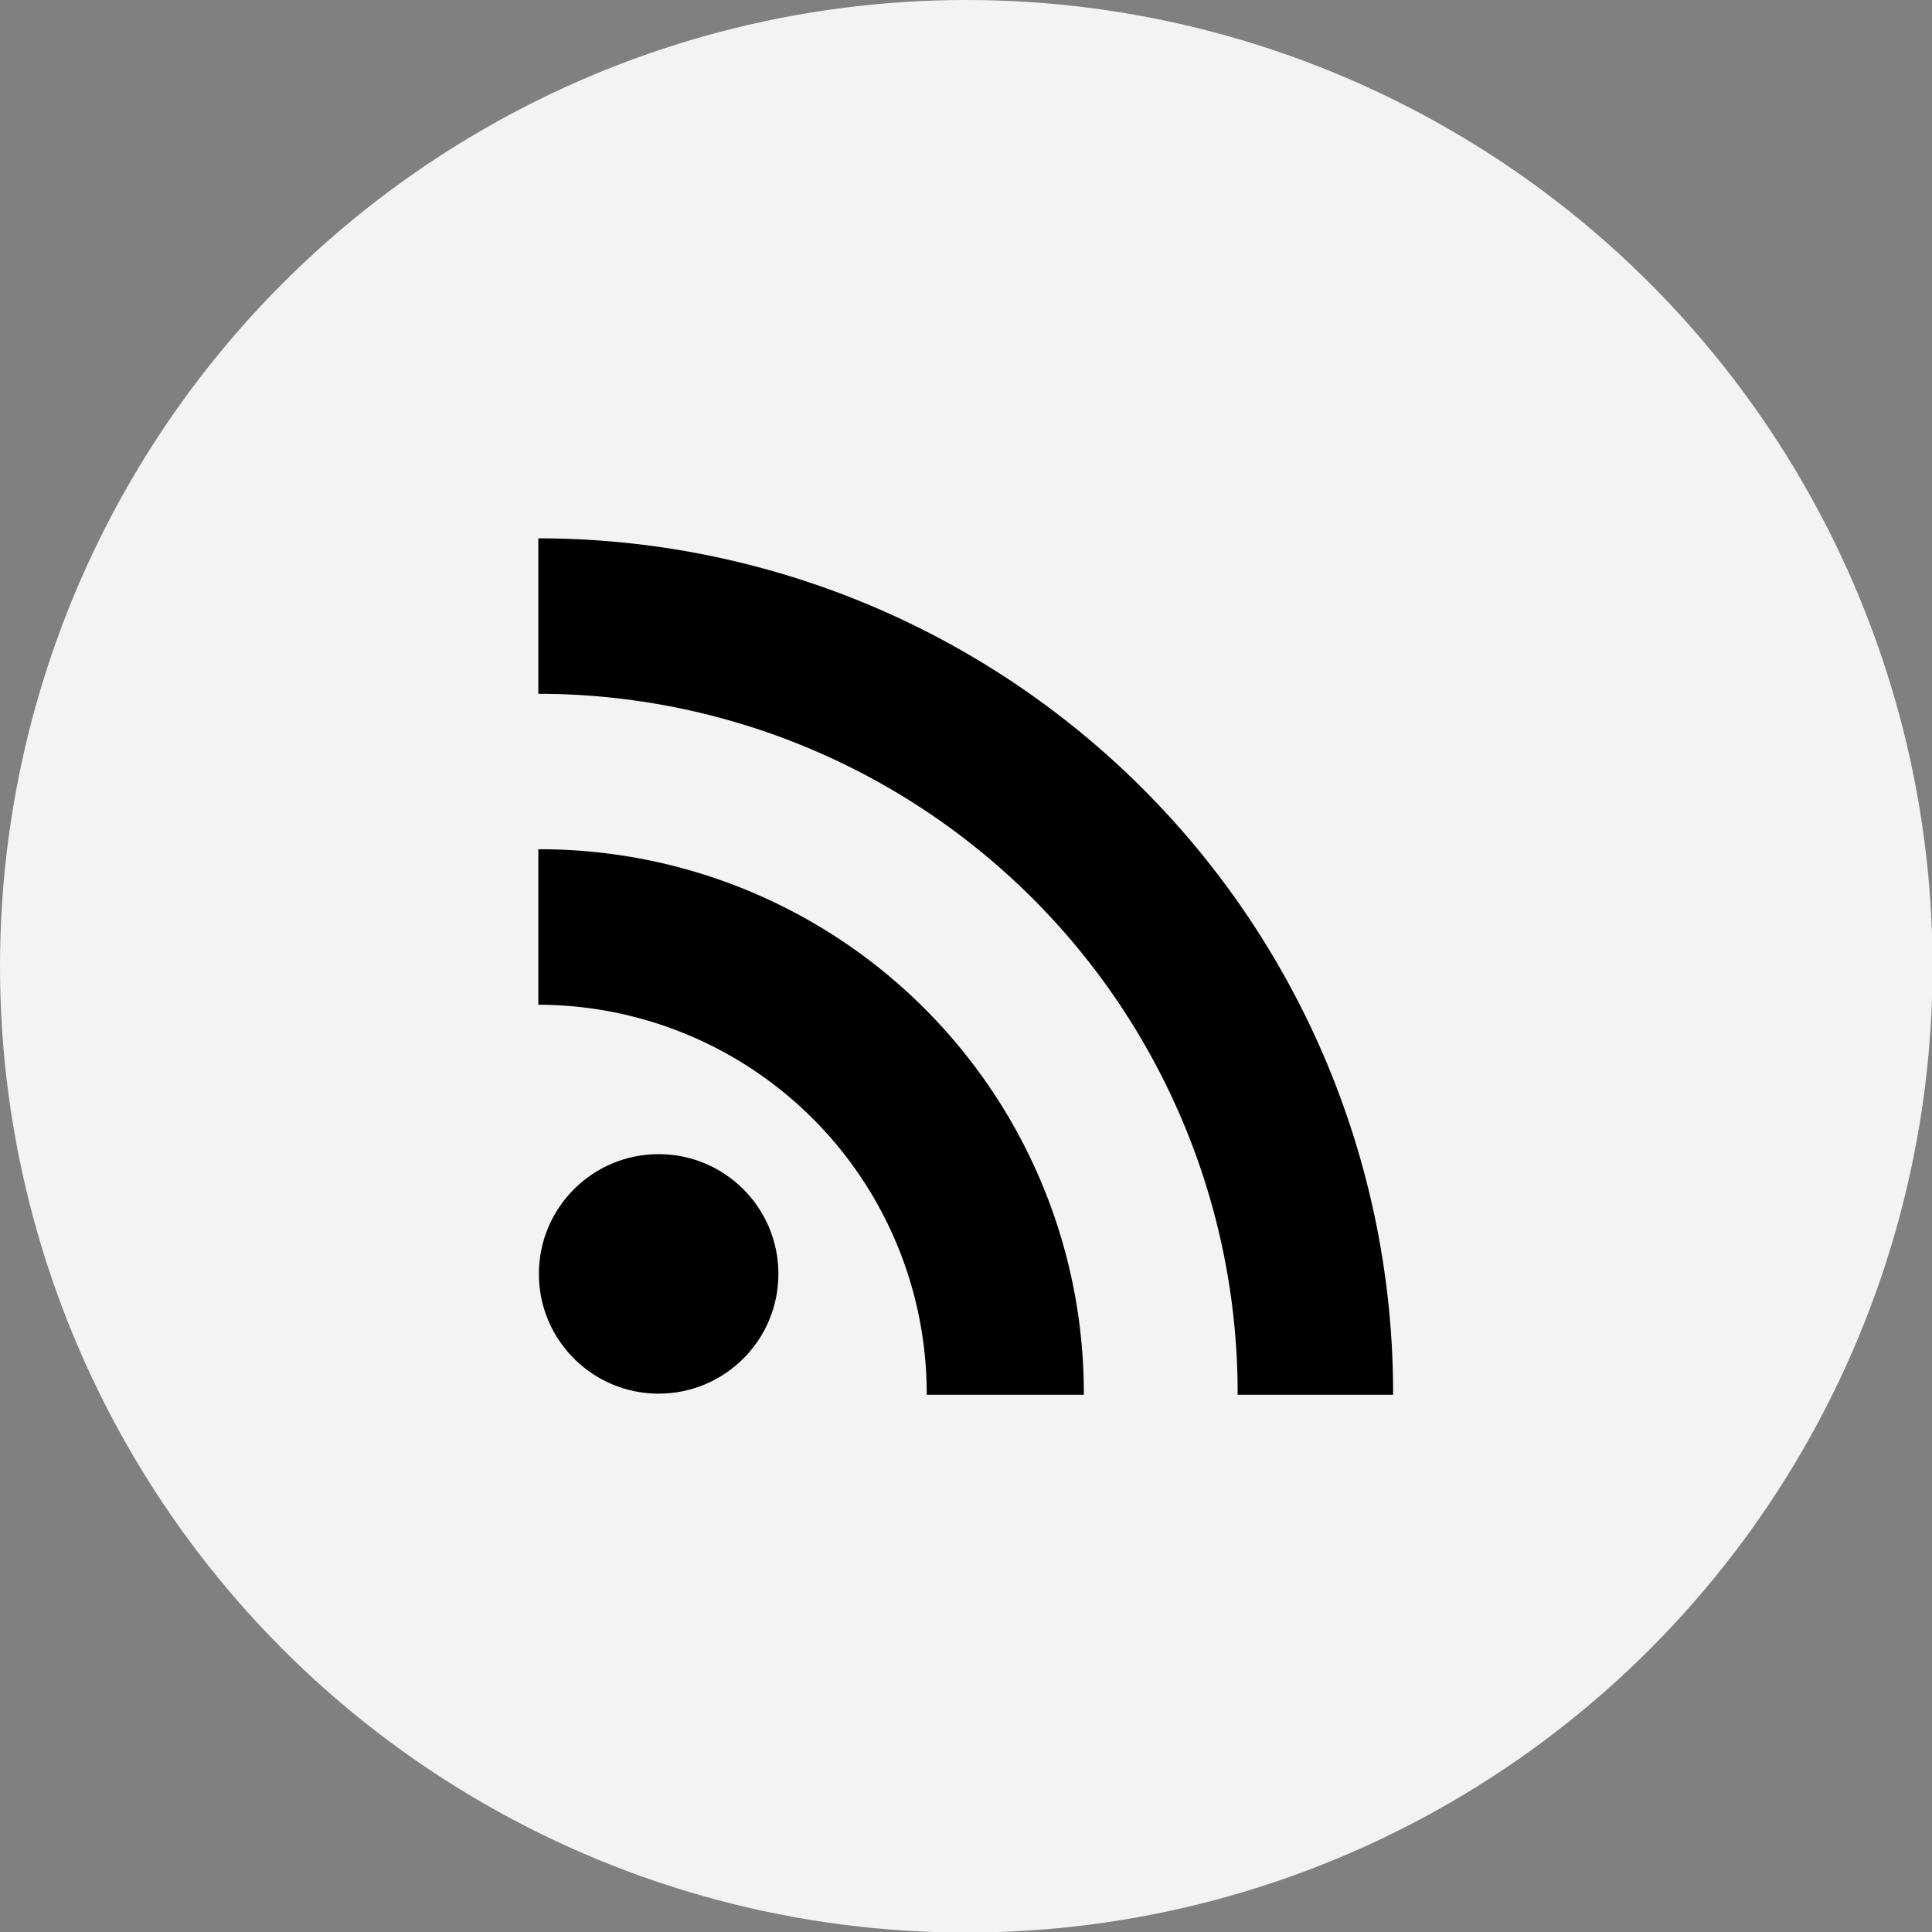<svg id="Layer_1" data-name="Layer 1" xmlns="http://www.w3.org/2000/svg" viewBox="0 0 35.17 35.17"><rect x="0" y="0" width="35.17" height="35.17" fill="#808080" stroke="none"/><defs><style>.cls-1{fill:#f3f3f4;}</style></defs><title>newsfeed</title><circle class="cls-1" cx="17.59" cy="17.59" r="17.59"/><circle cx="11.99" cy="23.19" r="2.18"/><path d="M31.07,23.41v2.83A12.73,12.73,0,0,1,43.8,39h2.83A15.56,15.56,0,0,0,31.07,23.41Zm0,5.66V31.9A7.08,7.08,0,0,1,38.14,39H41A9.9,9.9,0,0,0,31.07,29.07Z" transform="translate(-21.27 -13.61)"/></svg>
